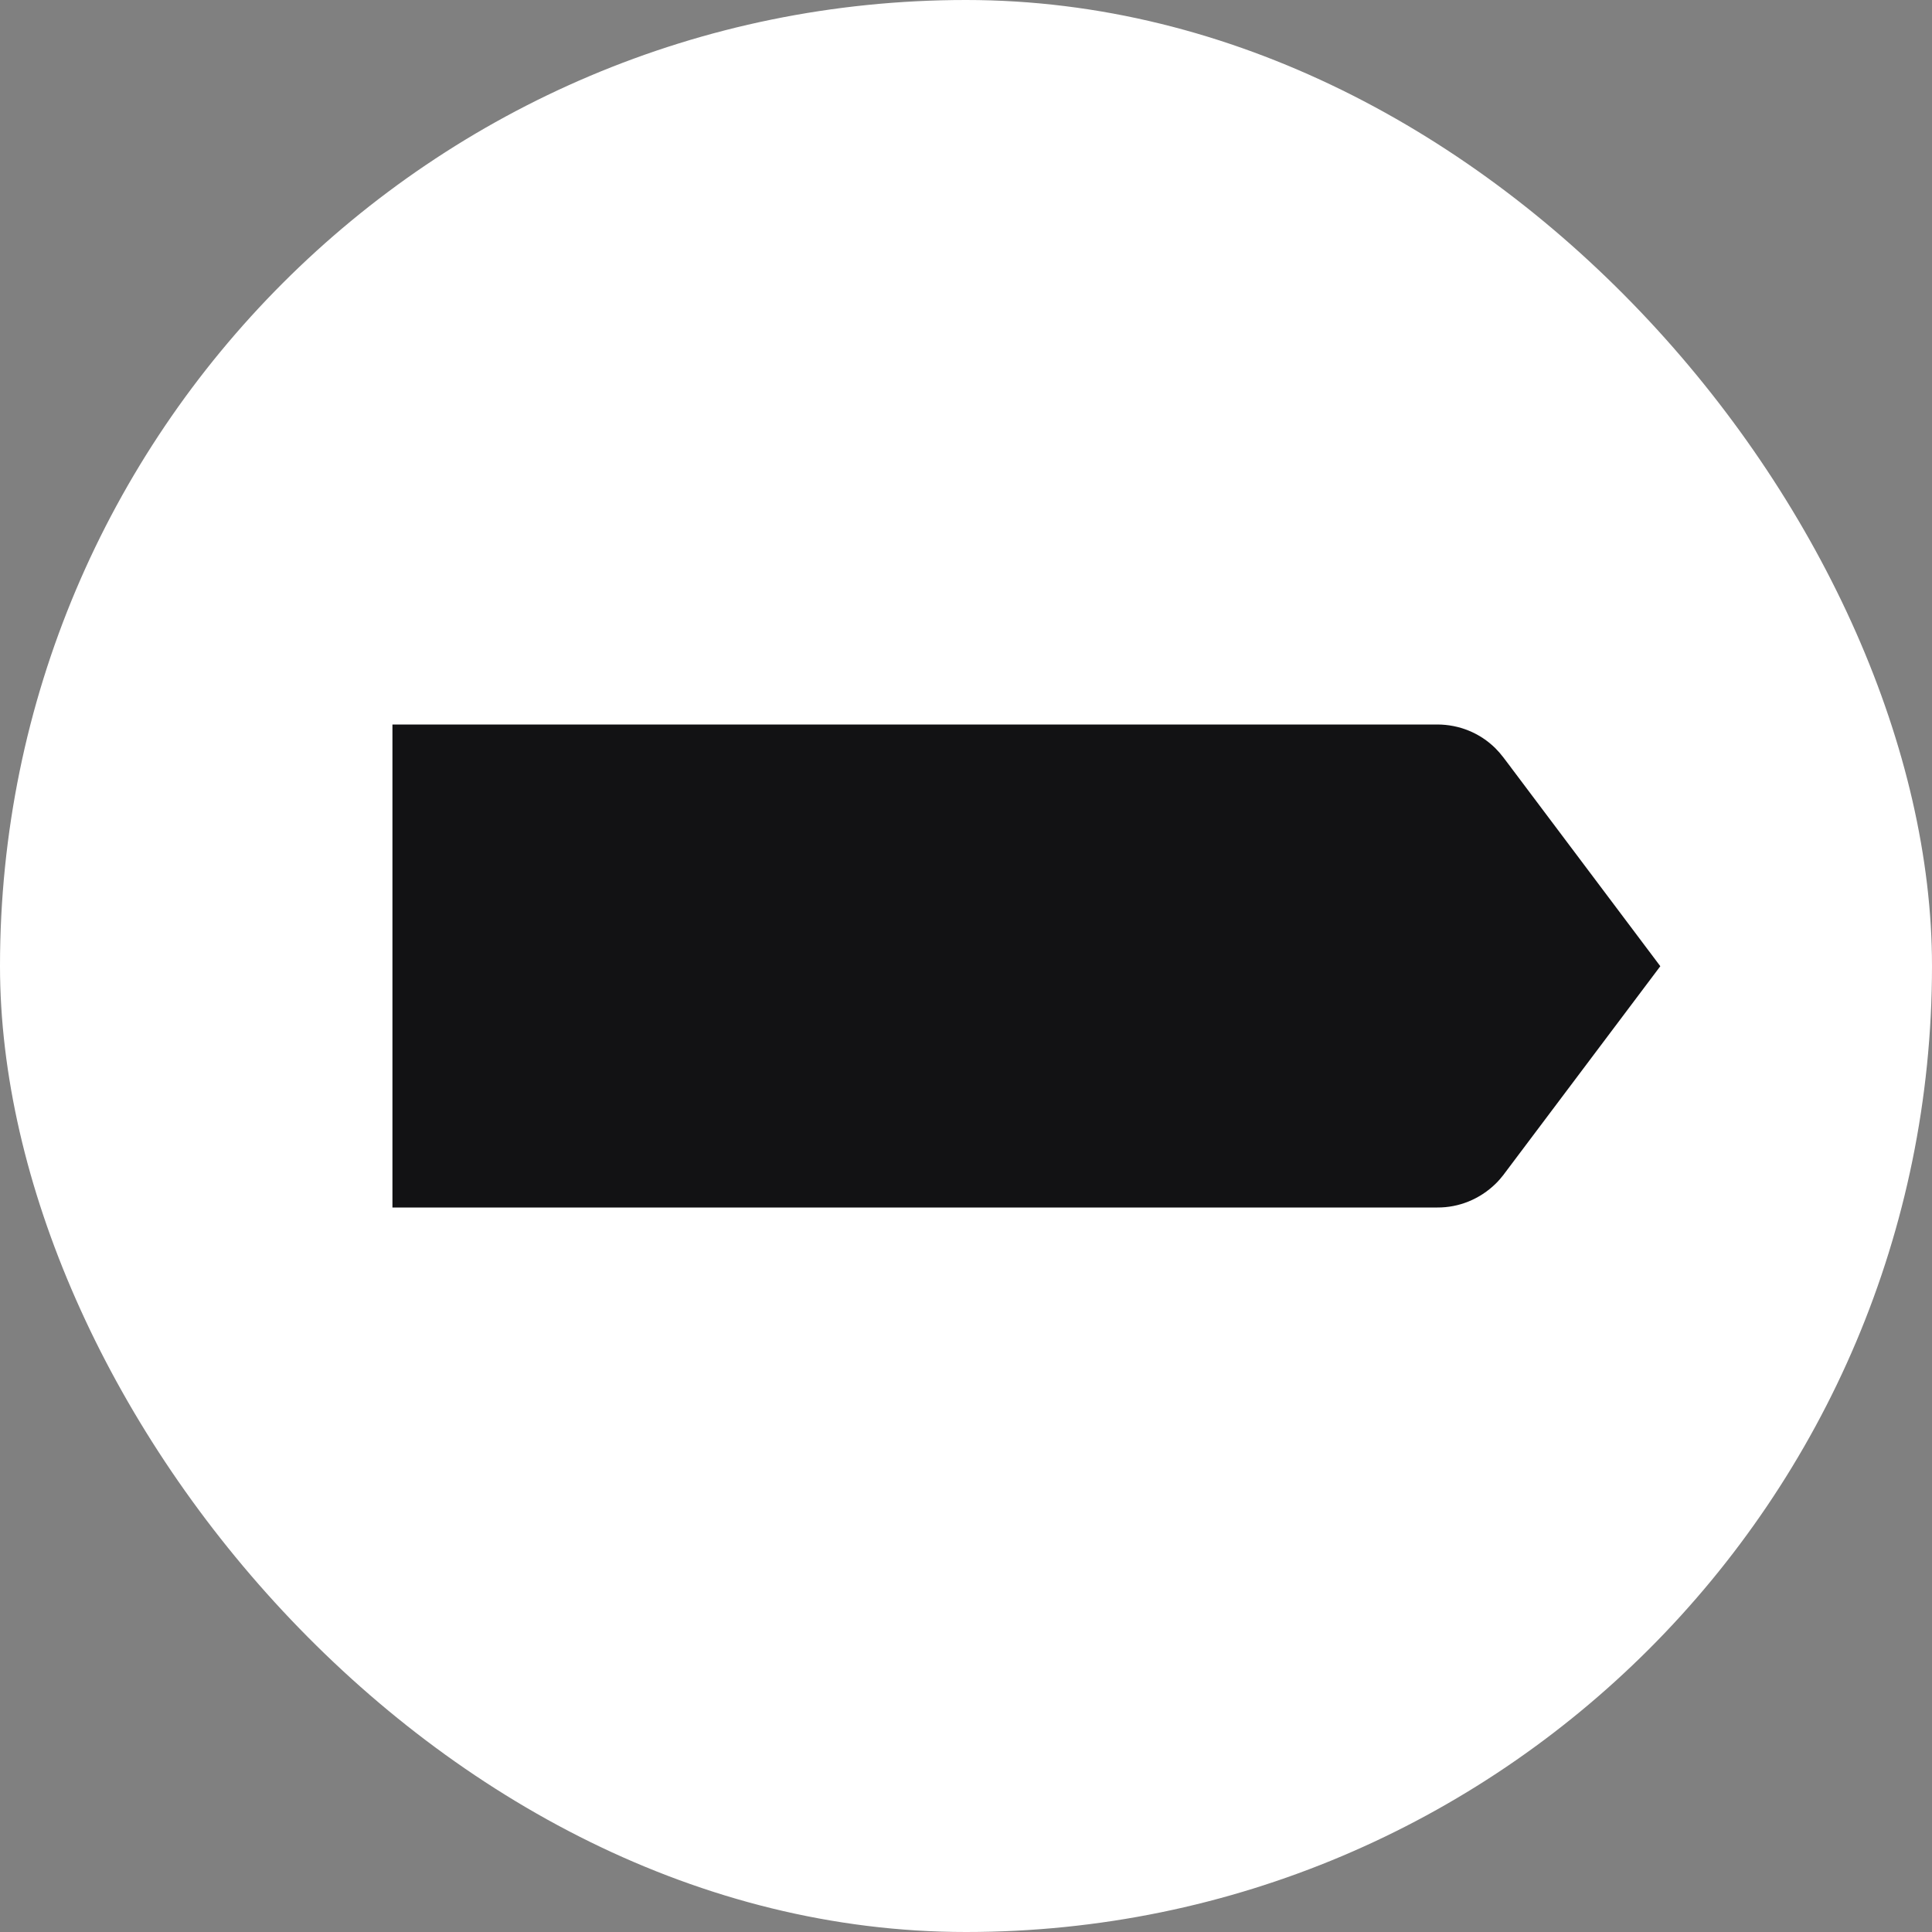 <svg width="64" height="64" viewBox="0 0 64 64" fill="none" xmlns="http://www.w3.org/2000/svg">
<rect x="0" y="0" width="64" height="64" fill="#808080" stroke="none"/>
<rect width="64" height="64" rx="32" fill="white"/>
<path d="M50.056 25.427L49.803 25.093C49.721 24.985 49.632 24.882 49.537 24.787C49.024 24.28 48.337 24 47.609 24H13V40H47.616C48.331 40.004 49.02 39.723 49.543 39.214C49.64 39.12 49.725 39.02 49.809 38.913C49.816 38.907 49.816 38.9 49.822 38.894L55 32.007L50.055 25.427H50.056Z" fill="#121214"/>
</svg>
